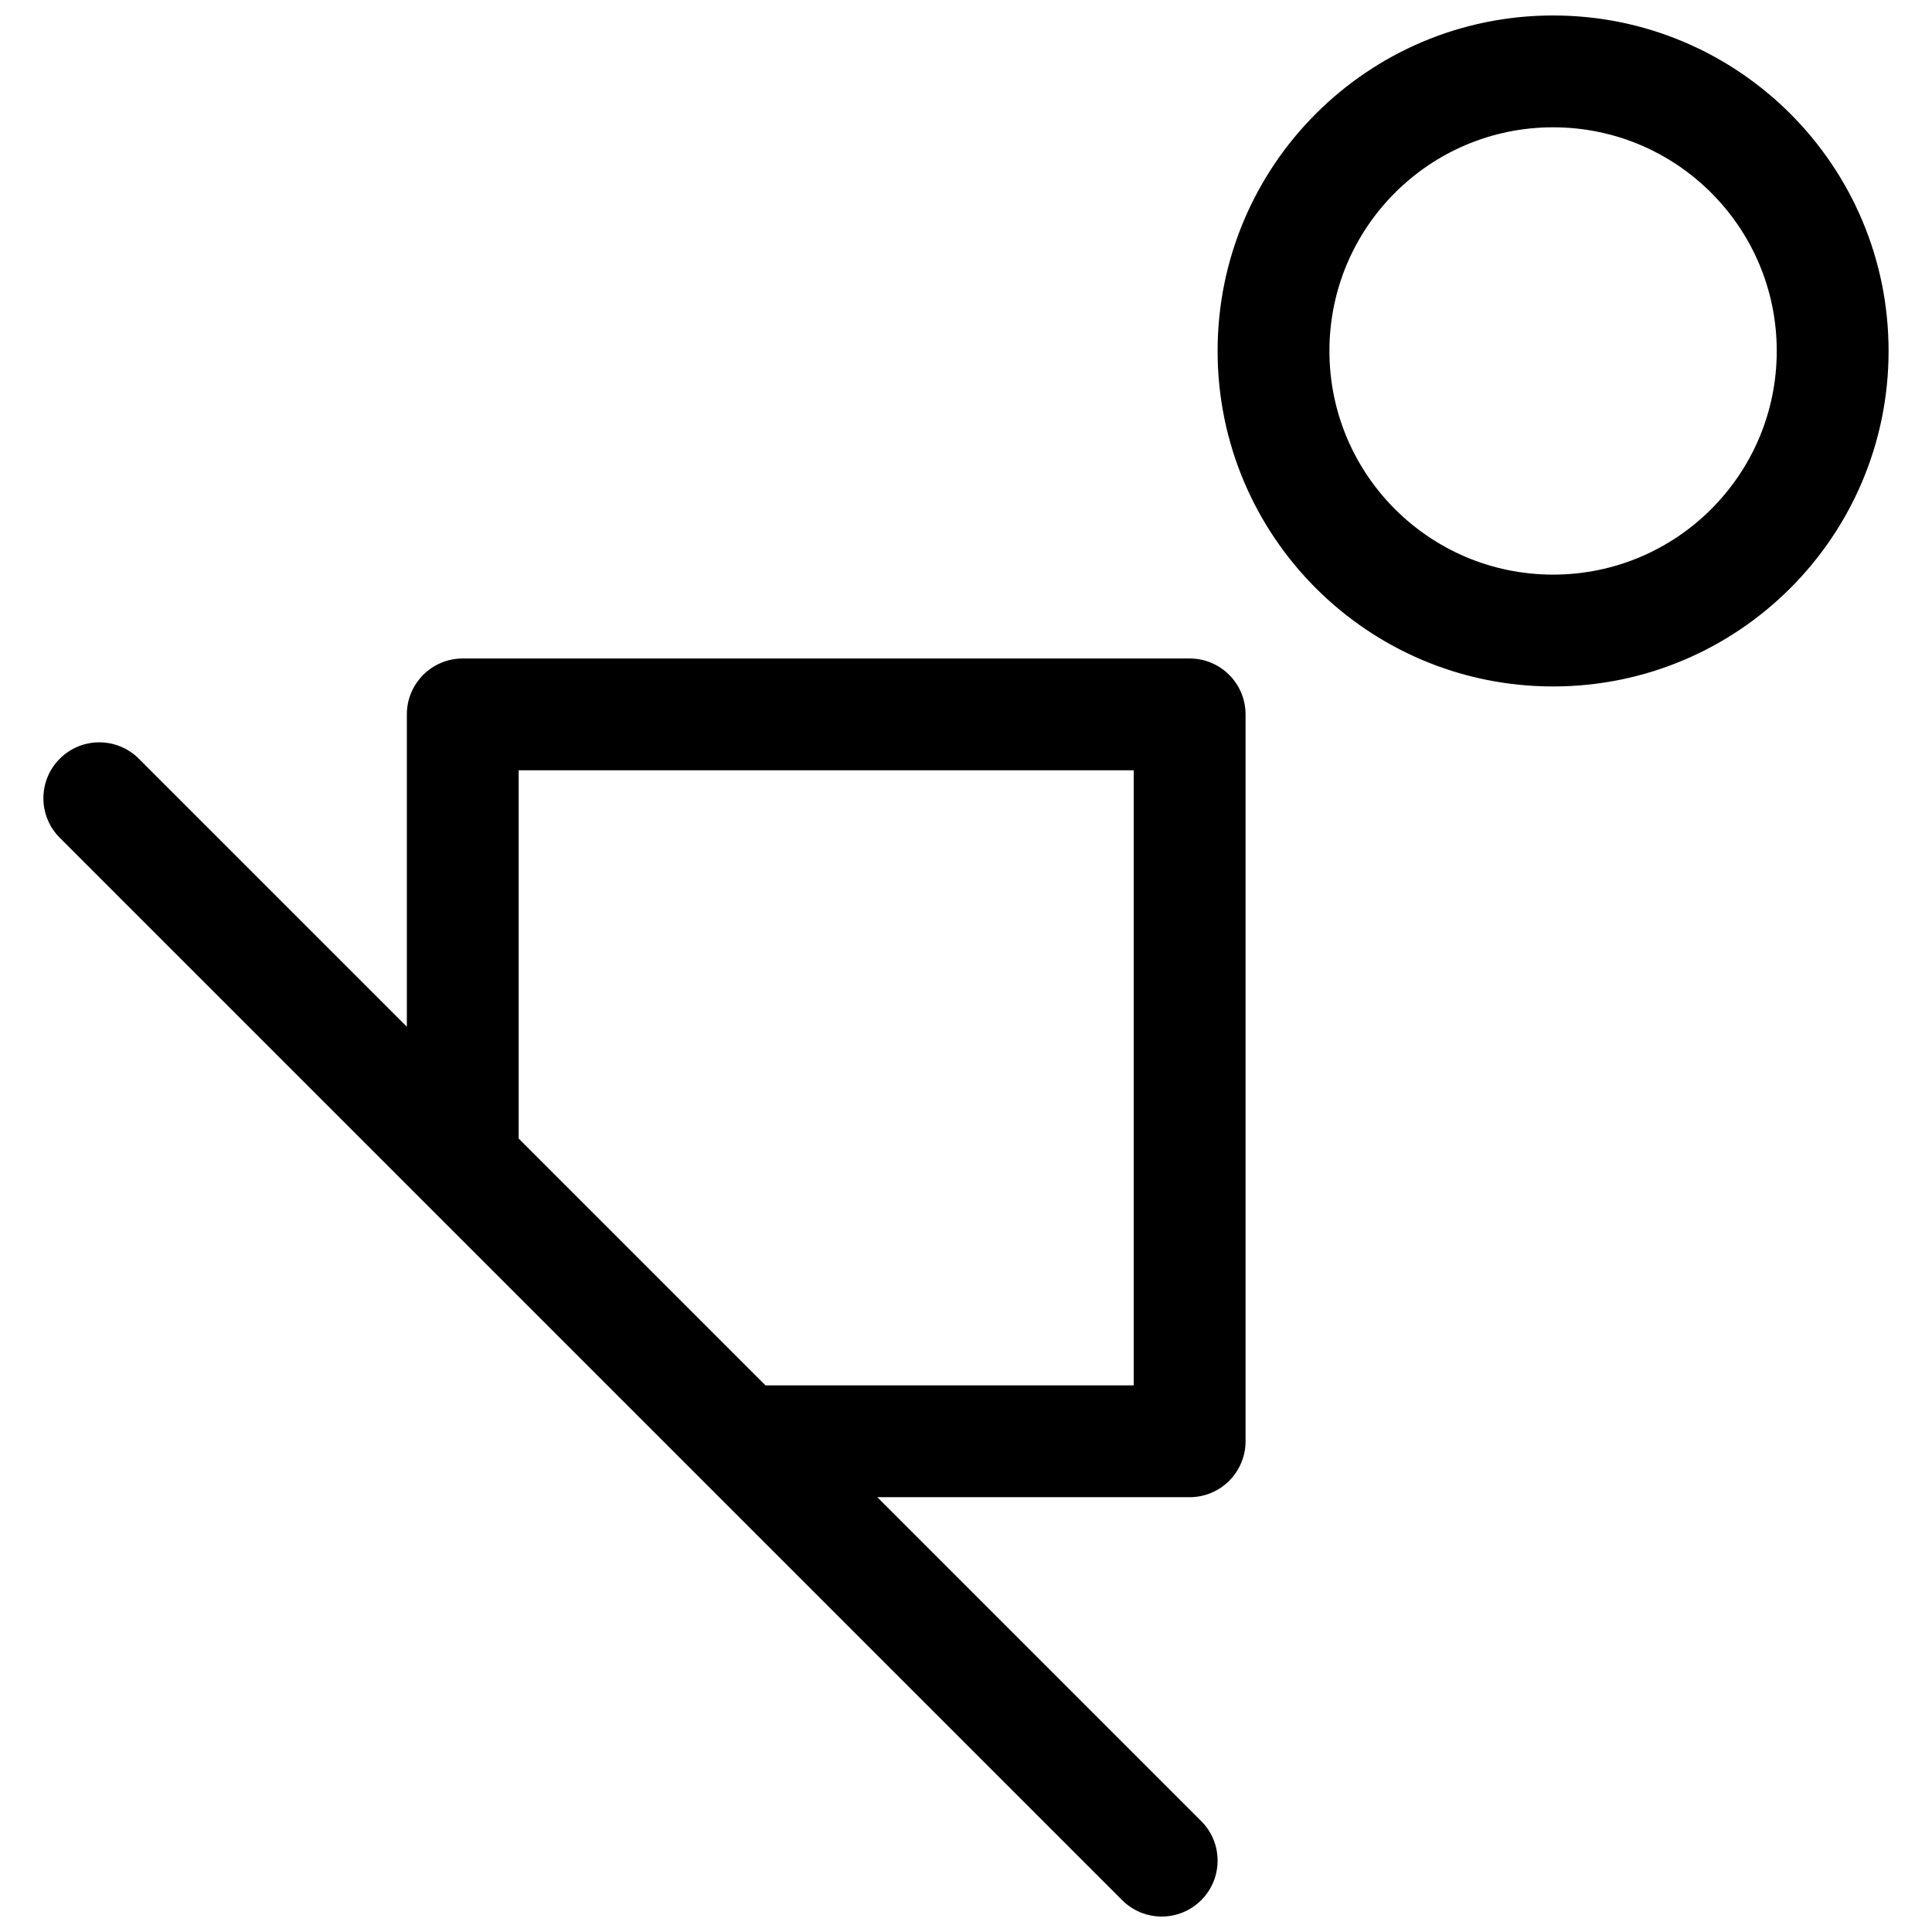 <?xml version="1.0" encoding="UTF-8"?>
<!-- Uploaded to: SVG Repo, www.svgrepo.com, Generator: SVG Repo Mixer Tools -->
<svg width="800px" height="800px" version="1.1" viewBox="144 144 512 512" xmlns="http://www.w3.org/2000/svg">
 <defs>
  <clipPath id="a">
   <path d="m155 148.09h490v503.81h-490z"/>
  </clipPath>
 </defs>
 <g clip-path="url(#a)">
  <path d="m251.82 416.09v-82.77c0-8.184 6.633-14.816 14.816-14.816h192.63c8.184 0 14.82 6.633 14.82 14.816v192.63c0 8.184-6.637 14.82-14.82 14.82h-82.77l85.84 85.84c5.785 5.785 5.785 15.168 0 20.953-5.789 5.789-15.168 5.789-20.957 0l-281.54-281.54c-5.789-5.789-5.789-15.168 0-20.957 5.785-5.785 15.168-5.785 20.953 0zm95.043 95.047h97.59v-163h-163v97.586zm208.72-185.22c-49.102 0-88.906-39.805-88.906-88.91 0-49.102 39.805-88.906 88.906-88.906 49.102 0 88.91 39.805 88.91 88.906 0 49.105-39.809 88.91-88.91 88.91zm0-29.637c32.734 0 59.273-26.539 59.273-59.273s-26.539-59.27-59.273-59.27c-32.734 0-59.27 26.535-59.27 59.27s26.535 59.273 59.27 59.273z"/>
 </g>
</svg>
